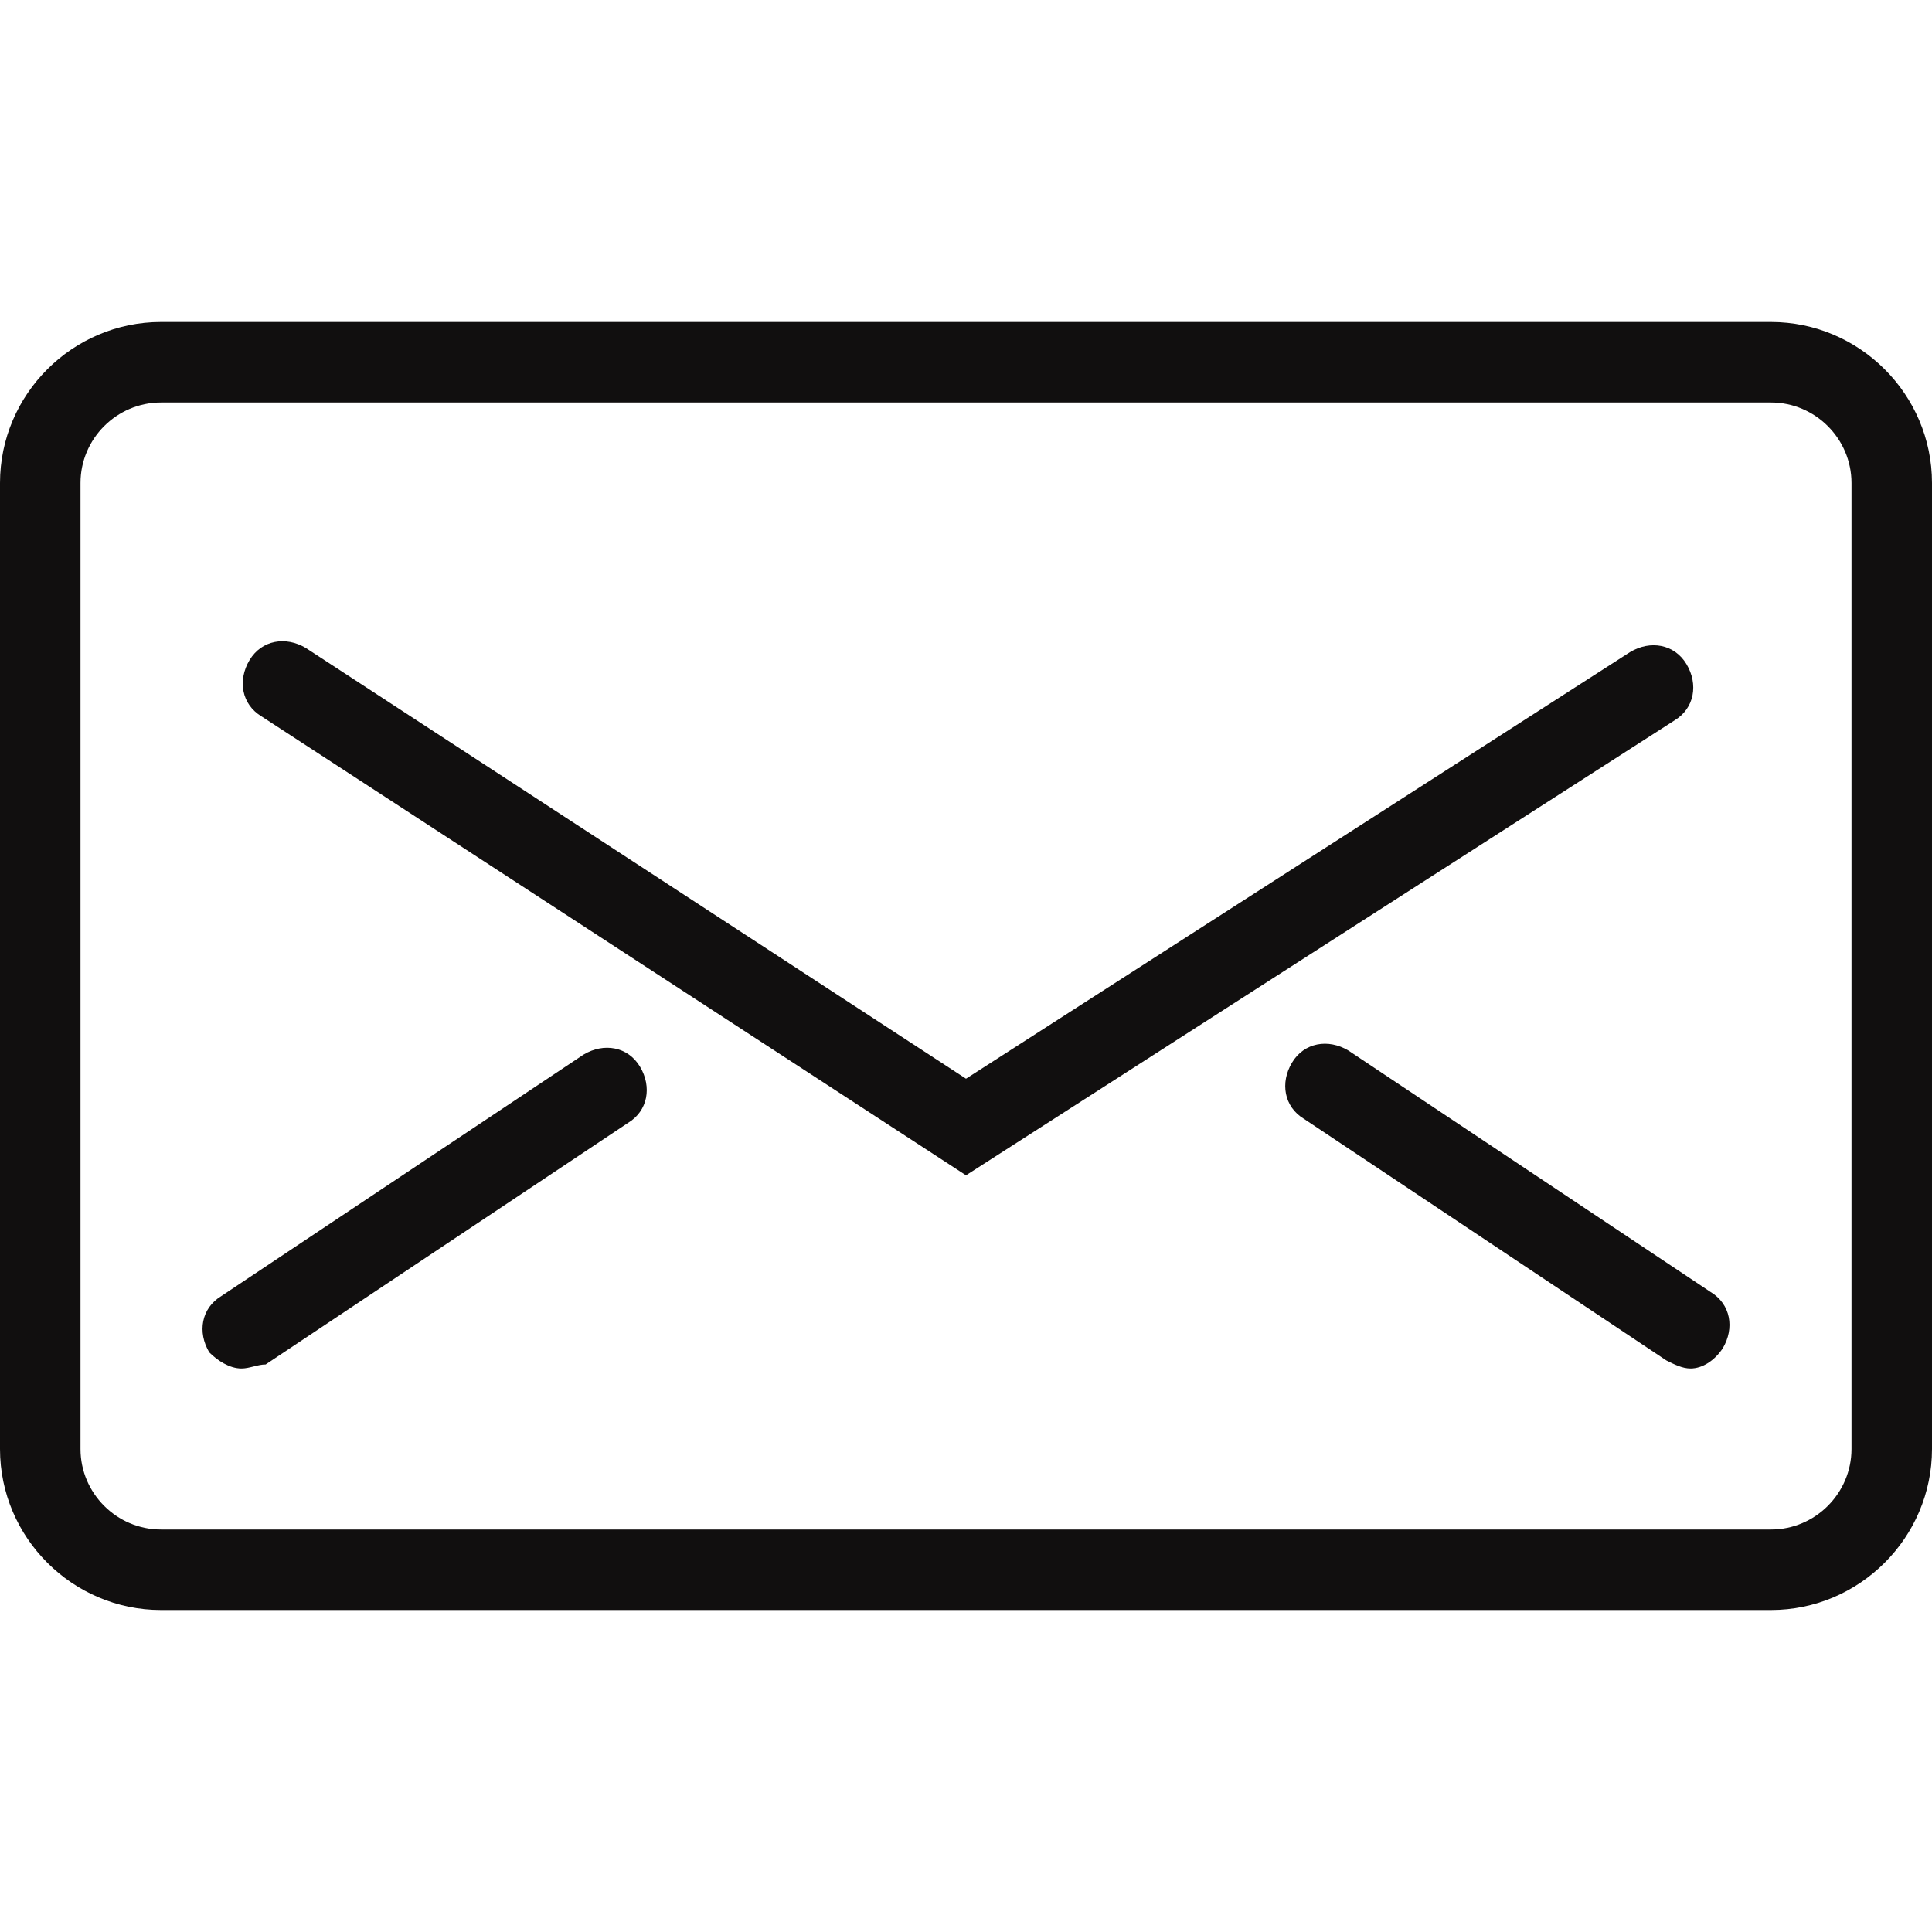 <?xml version="1.0" encoding="UTF-8"?>
<!-- Generator: Adobe Illustrator 22.1.0, SVG Export Plug-In . SVG Version: 6.00 Build 0)  -->
<svg version="1.1" id="圖層_1" xmlns="http://www.w3.org/2000/svg" xmlns:xlink="http://www.w3.org/1999/xlink" x="0px" y="0px" viewBox="0 0 48 48" style="enable-background:new 0 0 48 48;" xml:space="preserve">
<style type="text/css">
	.st0{fill:#110F0F;}
</style>
<g id="Expanded">
	<g>
		<g>
			<path class="st0" d="M44,40H4c-2.2,0-4-1.8-4-4V12c0-2.2,1.8-4,4-4h40c2.2,0,4,1.8,4,4v24C48,38.2,46.2,40,44,40z M4,10     c-1.1,0-2,0.9-2,2v24c0,1.1,0.9,2,2,2h40c1.1,0,2-0.9,2-2V12c0-1.1-0.9-2-2-2H4z"/>
		</g>
		<g>
			<path class="st0" d="M24,29.2L6.5,17.8c-0.5-0.3-0.6-0.9-0.3-1.4s0.9-0.6,1.4-0.3L24,26.8l16.5-10.6c0.5-0.3,1.1-0.2,1.4,0.3     c0.3,0.5,0.2,1.1-0.3,1.4L24,29.2z"/>
		</g>
		<g>
			<path class="st0" d="M6,34c-0.3,0-0.6-0.2-0.8-0.4c-0.3-0.5-0.2-1.1,0.3-1.4l9-6c0.5-0.3,1.1-0.2,1.4,0.3s0.2,1.1-0.3,1.4l-9,6     C6.4,33.9,6.2,34,6,34z"/>
		</g>
		<g>
			<path class="st0" d="M42,34c-0.2,0-0.4-0.1-0.6-0.2l-9-6c-0.5-0.3-0.6-0.9-0.3-1.4c0.3-0.5,0.9-0.6,1.4-0.3l9,6     c0.5,0.3,0.6,0.9,0.3,1.4C42.6,33.8,42.3,34,42,34z"/>
		</g>
	</g>
</g>
</svg>